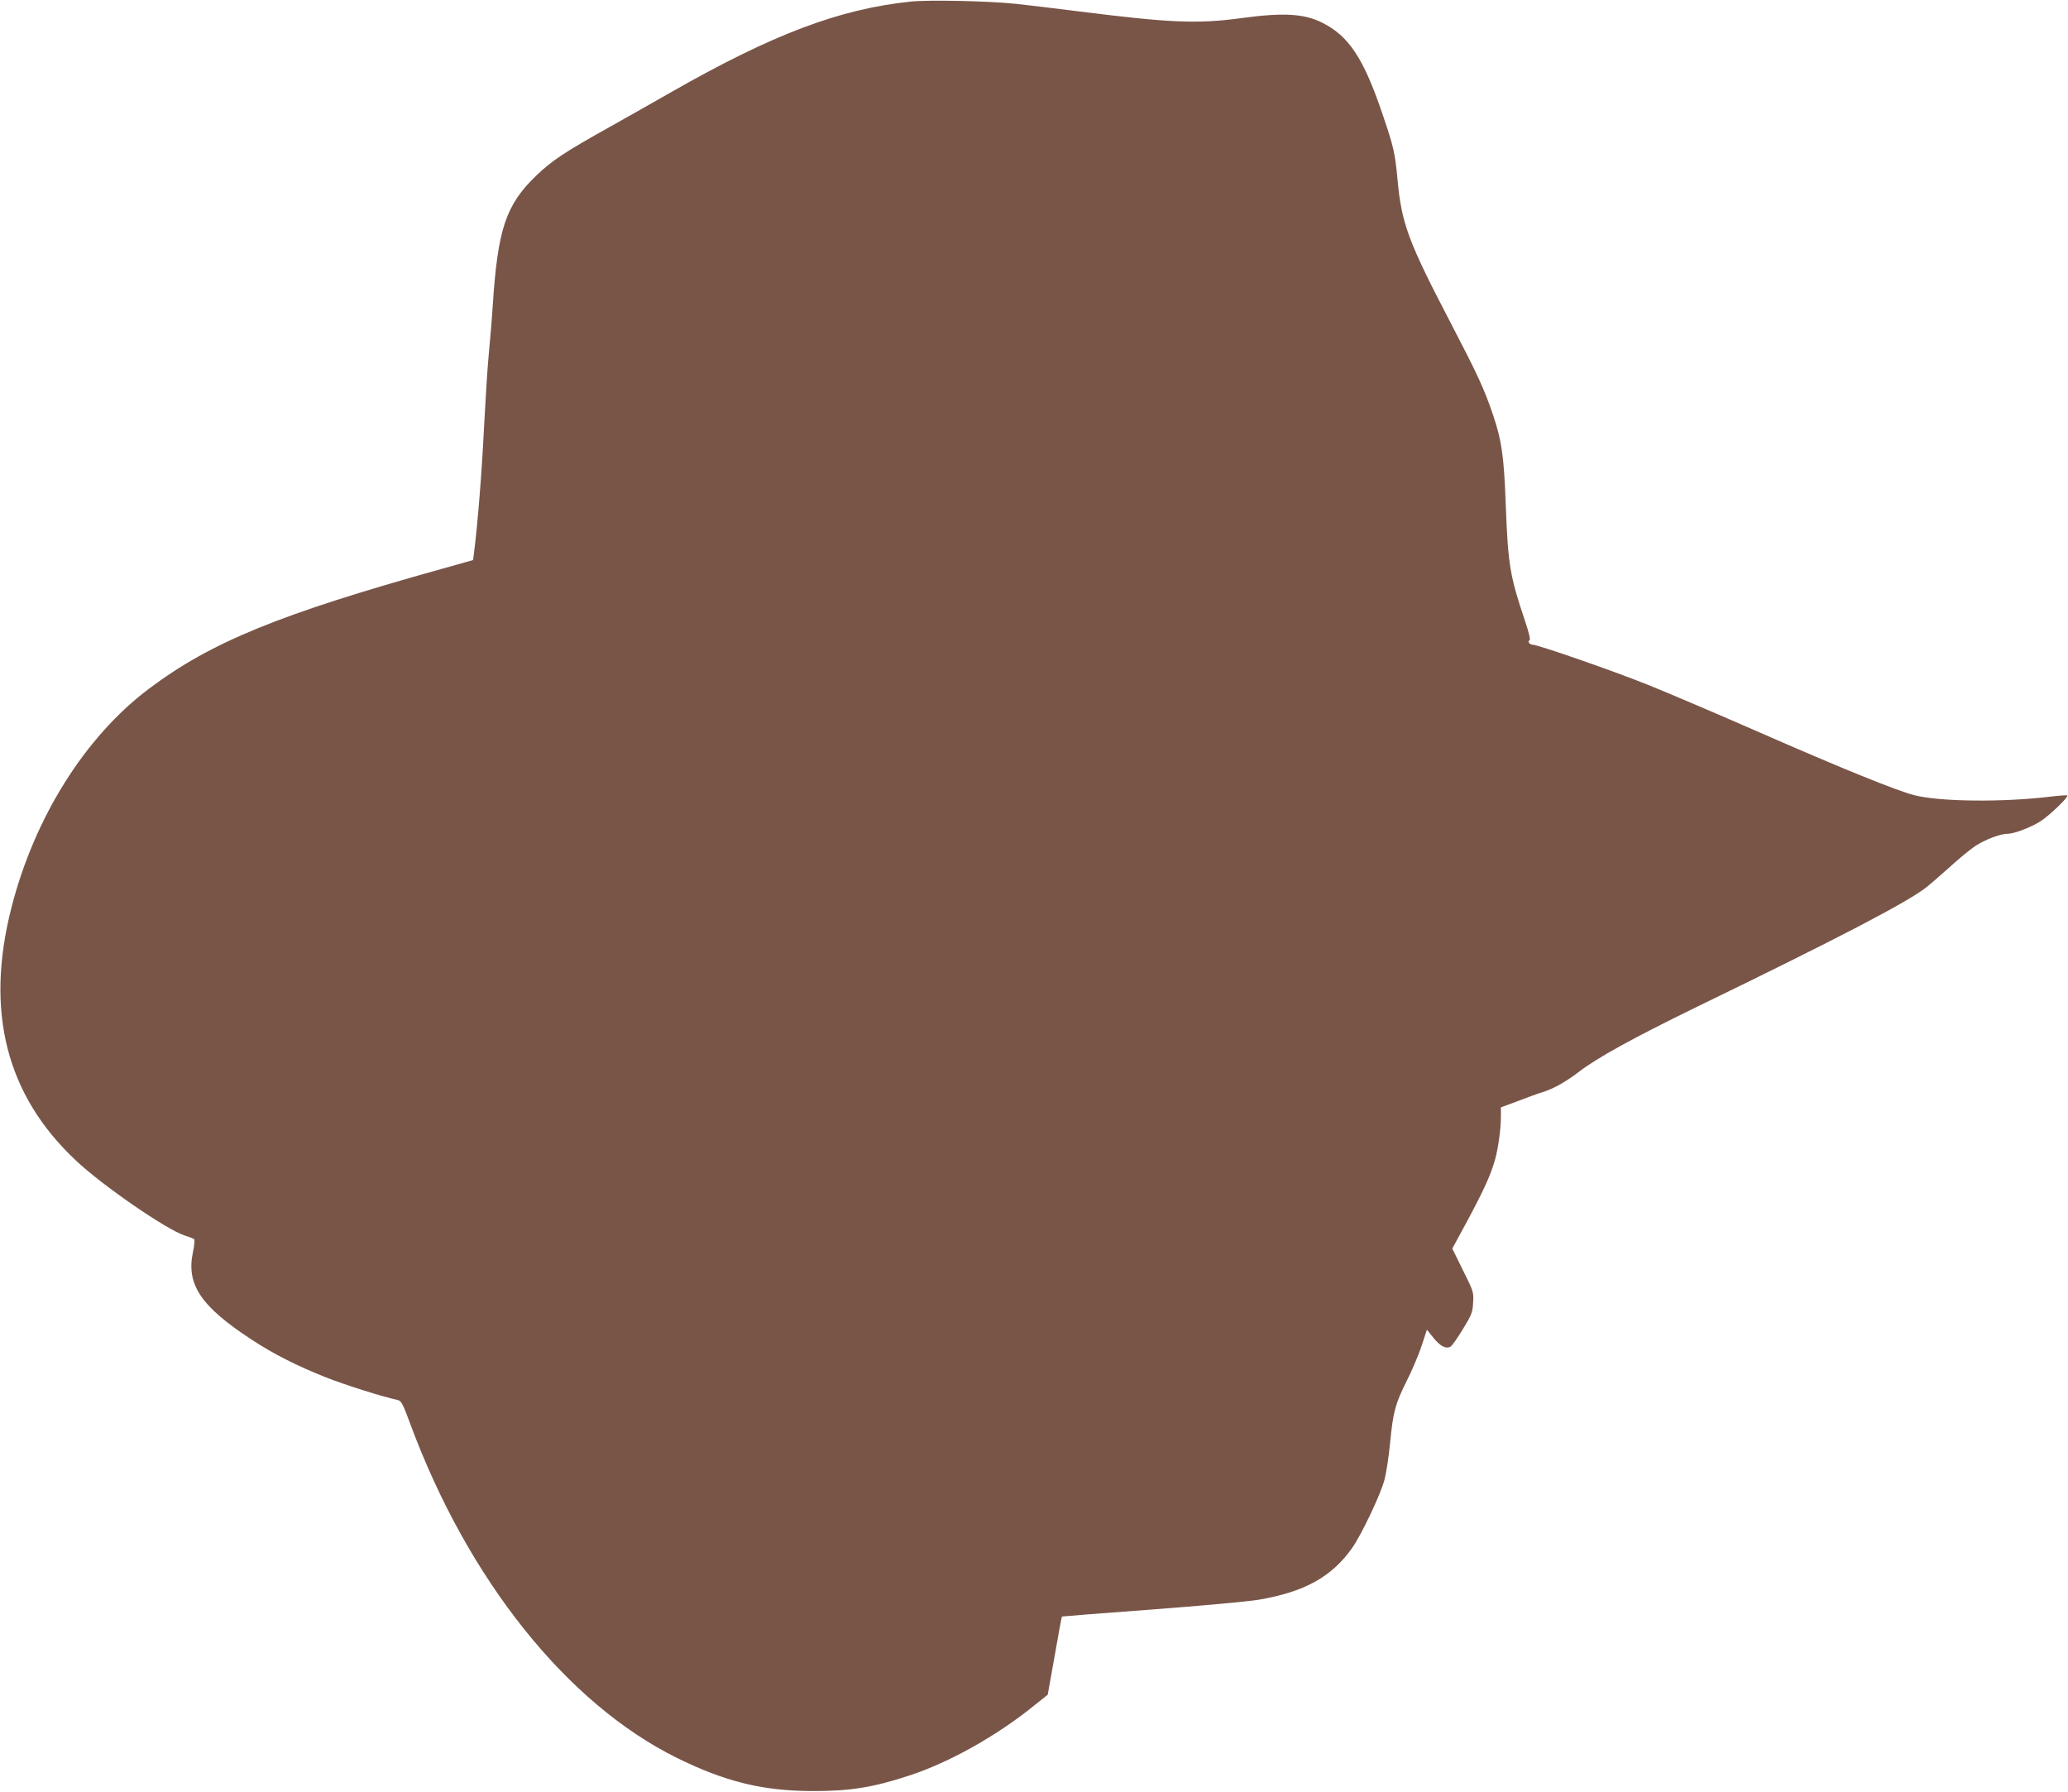 <?xml version="1.0" standalone="no"?>
<!DOCTYPE svg PUBLIC "-//W3C//DTD SVG 20010904//EN"
 "http://www.w3.org/TR/2001/REC-SVG-20010904/DTD/svg10.dtd">
<svg version="1.0" xmlns="http://www.w3.org/2000/svg"
 width="1280pt" height="1109pt" viewBox="0 0 1280 1109"
 preserveAspectRatio="xMidYMid meet">
<g transform="translate(0,1109) scale(0.1,-0.1)"
fill="#795548" stroke="none">
<path d="M5635 11080 c-440 -46 -852 -202 -1475 -557 -96 -55 -269 -153 -385
-218 -275 -153 -358 -208 -454 -300 -190 -182 -240 -331 -271 -804 -5 -84 -17
-221 -25 -305 -8 -83 -21 -293 -30 -466 -13 -267 -38 -578 -61 -761 l-6 -45
-192 -54 c-1008 -281 -1431 -454 -1815 -743 -395 -297 -709 -798 -851 -1357
-163 -641 -31 -1158 400 -1562 163 -154 559 -427 673 -464 29 -9 55 -19 59
-23 4 -4 1 -40 -8 -81 -42 -200 50 -336 366 -542 134 -88 279 -161 455 -231
118 -47 350 -120 446 -141 23 -5 32 -22 78 -147 357 -964 969 -1731 1651
-2068 298 -147 530 -204 835 -205 235 -1 378 22 603 96 248 81 541 245 774
434 l83 66 43 241 c23 132 43 242 45 243 1 1 250 21 552 43 303 23 602 50 666
61 282 48 449 140 576 317 58 81 177 331 202 424 11 41 27 144 35 229 19 196
32 242 105 388 33 66 74 163 91 216 l32 97 41 -51 c42 -52 78 -70 106 -53 9 5
43 54 76 108 54 89 60 103 63 164 4 64 2 70 -63 200 l-66 134 96 177 c98 183
142 279 168 371 20 69 37 194 37 268 l0 58 108 40 c59 23 125 47 147 53 68 21
147 65 225 125 114 88 339 212 735 405 878 426 1298 645 1417 738 29 23 96 81
148 128 52 48 122 105 154 127 60 40 156 77 202 77 40 0 143 39 203 77 53 33
176 151 167 160 -2 3 -45 0 -96 -6 -299 -37 -692 -33 -852 8 -111 29 -438 161
-963 391 -253 111 -561 242 -685 292 -214 86 -680 248 -713 248 -19 0 -35 22
-20 27 7 3 -3 47 -28 121 -93 276 -105 346 -119 717 -11 302 -25 398 -78 555
-55 163 -94 247 -262 570 -263 504 -305 615 -330 890 -15 161 -24 202 -91 398
-118 351 -210 490 -378 573 -111 55 -241 62 -496 27 -275 -37 -439 -30 -1020
43 -132 17 -301 37 -375 45 -164 18 -545 26 -655 14z"/>
</g>
</svg>

